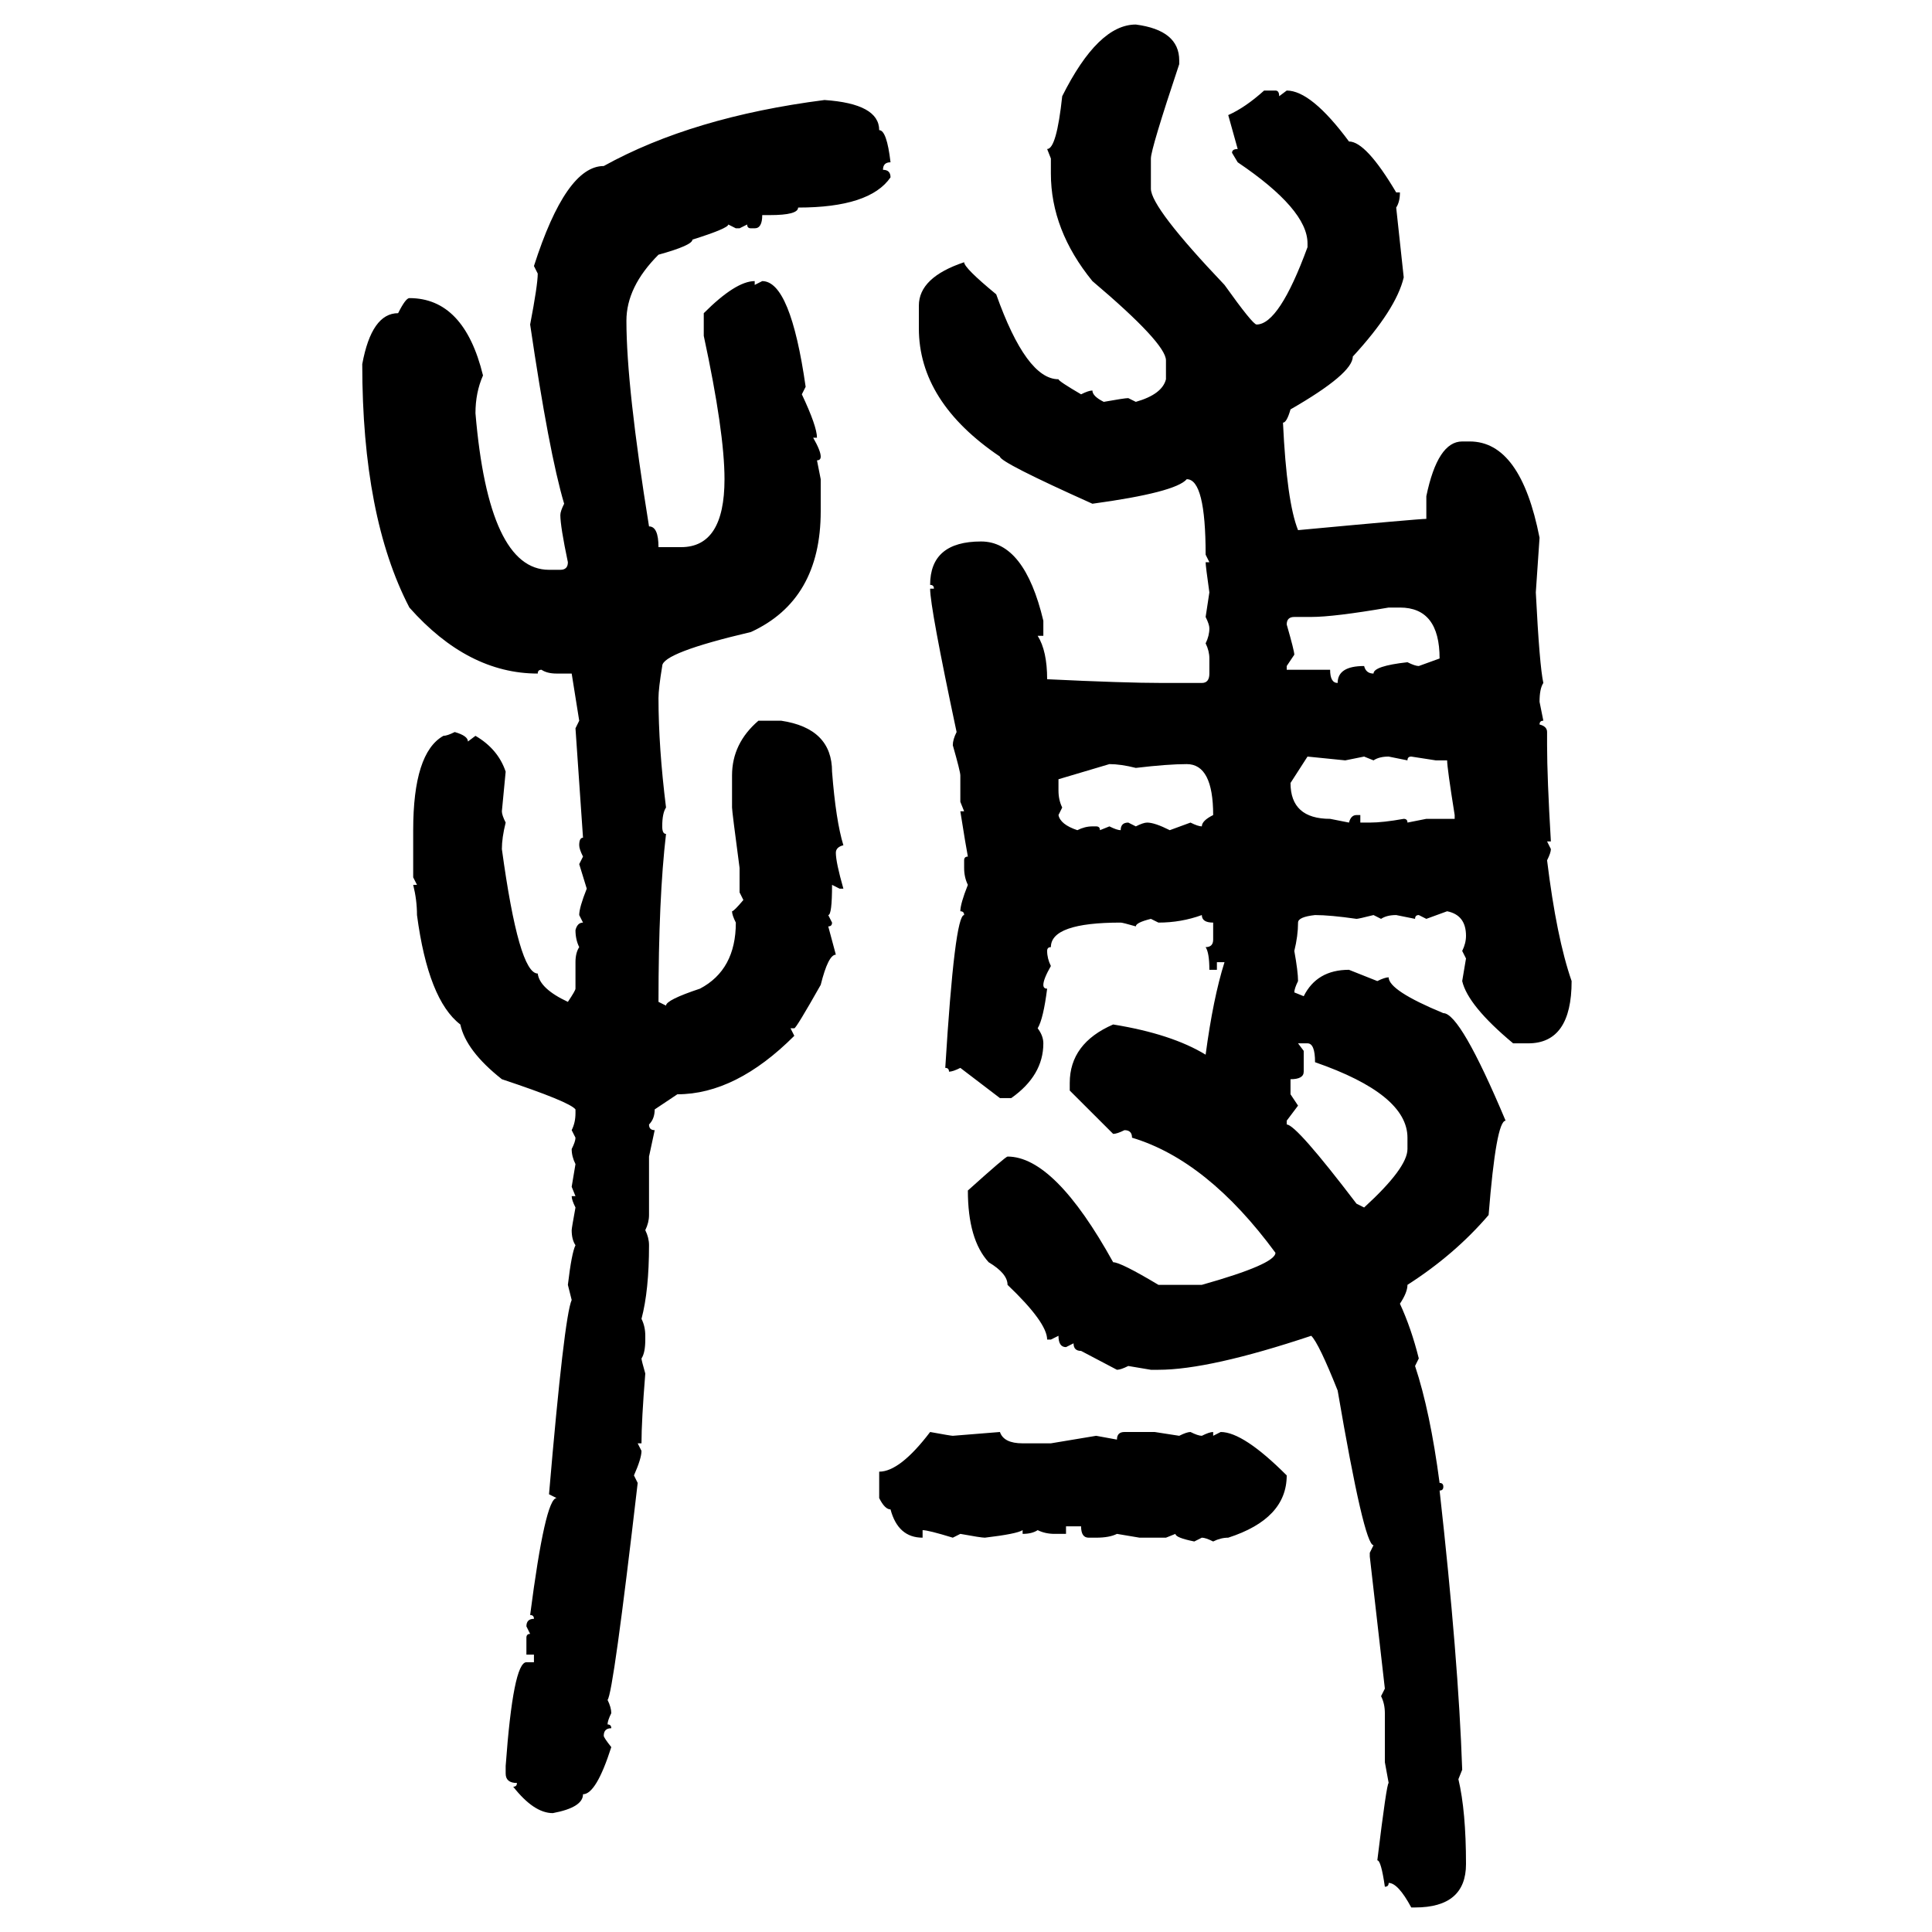<svg xmlns="http://www.w3.org/2000/svg" xmlns:xlink="http://www.w3.org/1999/xlink" width="300" height="300"><path d="M176.37 3.81L176.37 3.81Q183.11 4.69 183.11 9.38L183.11 9.38L183.11 9.96Q178.71 23.14 178.71 24.61L178.71 24.61L178.71 29.30Q178.71 32.23 190.14 44.24L190.14 44.24Q194.53 50.39 195.12 50.39L195.12 50.39Q198.63 50.39 203.03 38.38L203.03 38.38L203.03 37.79Q203.03 32.52 192.19 25.20L192.19 25.20L191.31 23.73Q191.31 23.14 192.19 23.14L192.19 23.14L190.72 17.87Q193.36 16.70 196.29 14.06L196.29 14.06L198.05 14.06Q198.63 14.06 198.63 14.94L198.63 14.94L199.80 14.06Q203.61 14.06 209.47 21.97L209.47 21.97Q212.11 21.97 216.80 29.88L216.80 29.88L217.38 29.88Q217.38 31.35 216.80 32.23L216.80 32.23L217.97 43.07Q216.80 48.05 210.06 55.37L210.06 55.37Q210.06 58.01 200.39 63.57L200.39 63.57Q199.80 65.63 199.22 65.63L199.22 65.63Q199.80 77.93 201.56 82.32L201.56 82.32Q220.31 80.57 221.48 80.57L221.48 80.57L221.48 77.05Q223.24 68.55 227.05 68.55L227.05 68.55L228.22 68.55Q236.13 68.55 239.06 83.50L239.06 83.50L238.48 91.99Q239.06 103.42 239.65 106.05L239.65 106.05Q239.06 106.93 239.06 108.98L239.06 108.98L239.65 111.91Q239.06 111.91 239.06 112.50L239.06 112.50Q240.23 112.79 240.23 113.67L240.23 113.67L240.23 115.72Q240.23 120.70 240.82 130.66L240.82 130.66L240.23 130.66L240.82 131.84Q240.82 132.42 240.23 133.59L240.23 133.59Q241.70 145.61 244.04 152.34L244.04 152.34Q244.04 162.01 237.30 162.01L237.30 162.01L234.96 162.01Q227.93 156.15 227.05 152.34L227.05 152.34L227.64 148.83L227.05 147.66Q227.64 146.48 227.64 145.31L227.64 145.31Q227.64 142.09 224.71 141.50L224.71 141.50L221.48 142.68L220.31 142.09Q219.73 142.09 219.73 142.68L219.73 142.68L216.80 142.09Q215.33 142.09 214.45 142.68L214.45 142.68L213.28 142.09Q210.94 142.68 210.64 142.68L210.64 142.68Q206.54 142.09 204.20 142.09L204.20 142.09Q201.56 142.38 201.56 143.26L201.56 143.26Q201.56 145.31 200.98 147.66L200.98 147.66Q201.56 150.88 201.56 152.34L201.56 152.34Q200.98 153.52 200.98 154.10L200.98 154.10L202.44 154.69Q204.49 150.59 209.47 150.59L209.47 150.59L213.87 152.34Q215.04 151.76 215.63 151.76L215.63 151.76Q215.63 153.81 224.12 157.32L224.12 157.32Q226.76 157.32 233.79 174.02L233.79 174.02Q232.32 174.02 231.15 188.67L231.15 188.67Q225.88 194.82 218.55 199.51L218.55 199.51Q218.55 200.68 217.38 202.44L217.38 202.44Q219.14 206.25 220.31 210.94L220.31 210.94L219.73 212.11Q222.07 219.14 223.54 230.27L223.54 230.27Q224.12 230.27 224.12 230.86L224.12 230.86Q224.12 231.45 223.54 231.45L223.54 231.45Q226.46 257.52 227.05 274.80L227.05 274.80L226.46 276.27Q227.64 281.25 227.64 289.45L227.64 289.45Q227.64 296.19 219.73 296.19L219.73 296.19L219.14 296.19Q217.09 292.38 215.63 292.38L215.63 292.38Q215.63 292.97 215.04 292.97L215.04 292.97Q214.45 288.87 213.87 288.87L213.87 288.87Q215.33 276.86 215.63 276.86L215.63 276.86L215.04 273.63L215.04 266.02Q215.04 264.55 214.45 263.38L214.45 263.38L215.04 262.21L212.70 241.70L212.70 241.11L213.28 239.94Q211.82 239.94 207.71 215.92L207.71 215.92Q204.79 208.59 203.61 207.42L203.61 207.42Q187.79 212.70 179.88 212.70L179.88 212.70L178.71 212.70L175.20 212.11Q174.02 212.70 173.44 212.70L173.44 212.70L167.87 209.77Q166.70 209.77 166.70 208.59L166.70 208.59L165.53 209.18Q164.36 209.18 164.36 207.42L164.36 207.42L163.18 208.01L162.60 208.01Q162.60 205.37 156.45 199.51L156.45 199.51Q156.45 197.75 153.52 196.00L153.52 196.00Q150.29 192.48 150.29 184.86L150.29 184.86Q156.15 179.59 156.45 179.59L156.45 179.59Q163.77 179.59 172.85 196.00L172.85 196.00Q174.02 196.00 179.88 199.51L179.88 199.51L186.62 199.51Q198.05 196.29 198.05 194.53L198.05 194.53Q187.50 180.18 175.78 176.66L175.78 176.66Q175.78 175.49 174.61 175.49L174.61 175.49Q173.44 176.07 172.85 176.07L172.85 176.07L166.11 169.34L166.11 168.16Q166.11 162.01 172.85 159.08L172.85 159.08Q181.93 160.55 187.21 163.77L187.21 163.77Q188.38 154.98 190.14 149.41L190.14 149.41L188.96 149.41L188.96 150.59L187.79 150.59Q187.79 147.95 187.21 147.07L187.21 147.07Q188.38 147.07 188.38 145.90L188.38 145.90L188.38 143.26Q186.62 143.26 186.62 142.09L186.62 142.09Q183.40 143.26 179.88 143.26L179.88 143.26L178.71 142.68Q176.37 143.26 176.37 143.85L176.37 143.85Q174.32 143.26 174.02 143.26L174.02 143.26Q163.18 143.26 163.18 147.07L163.18 147.07Q162.60 147.07 162.60 147.66L162.60 147.66Q162.60 148.83 163.18 150L163.18 150Q162.01 152.05 162.01 152.93L162.01 152.93Q162.01 153.52 162.60 153.52L162.60 153.52Q162.01 158.20 161.13 159.67L161.13 159.67Q162.01 160.84 162.01 162.01L162.01 162.01Q162.01 166.99 157.03 170.51L157.03 170.51L155.27 170.51L149.12 165.82Q147.95 166.41 147.36 166.41L147.36 166.41Q147.36 165.82 146.78 165.82L146.78 165.82Q148.24 142.09 149.71 142.09L149.71 142.09Q149.71 141.50 149.12 141.50L149.12 141.50Q149.12 140.33 150.29 137.40L150.29 137.40Q149.71 136.23 149.71 134.77L149.71 134.77L149.71 133.59Q149.71 133.01 150.29 133.01L150.29 133.01Q150 131.54 149.12 125.98L149.12 125.98L149.71 125.98L149.12 124.51L149.12 120.41Q149.12 119.82 147.95 115.72L147.95 115.72Q147.95 114.84 148.54 113.67L148.54 113.67Q144.43 94.34 144.43 91.41L144.43 91.41L145.02 91.41Q145.02 90.82 144.43 90.82L144.43 90.82Q144.43 84.08 152.34 84.08L152.34 84.08Q159.08 84.08 162.01 96.39L162.01 96.39L162.01 98.73L161.13 98.73Q162.60 101.07 162.60 105.47L162.60 105.47Q174.61 106.05 180.47 106.05L180.47 106.05L186.62 106.05Q187.79 106.05 187.79 104.59L187.79 104.59L187.79 102.25Q187.79 101.07 187.21 99.90L187.21 99.90Q187.79 98.73 187.79 97.56L187.79 97.56Q187.79 96.97 187.21 95.80L187.21 95.80L187.79 91.99Q187.21 87.89 187.21 87.30L187.21 87.30L187.79 87.30L187.21 86.13Q187.21 74.41 184.28 74.41L184.28 74.41Q182.52 76.46 169.63 78.22L169.63 78.22Q155.27 71.78 155.27 70.90L155.27 70.90Q142.68 62.40 142.68 50.98L142.68 50.98L142.68 47.46Q142.68 43.07 149.71 40.72L149.71 40.72Q149.71 41.60 154.69 45.70L154.69 45.70Q159.38 58.89 164.36 58.89L164.36 58.89Q164.36 59.18 167.87 61.23L167.87 61.23Q169.04 60.64 169.63 60.64L169.63 60.64Q169.63 61.52 171.39 62.40L171.39 62.40Q174.61 61.82 175.20 61.82L175.20 61.82L176.37 62.40Q180.47 61.23 181.05 58.89L181.05 58.89L181.05 55.96Q181.05 53.32 169.63 43.65L169.63 43.65Q163.18 35.74 163.18 26.95L163.18 26.95L163.18 24.61L162.60 23.14Q164.06 23.14 164.94 14.94L164.94 14.94Q170.51 3.81 176.37 3.81ZM128.03 15.53L128.03 15.53Q136.52 16.11 136.52 20.21L136.52 20.21Q137.70 20.21 138.28 25.20L138.28 25.20Q137.11 25.20 137.11 26.37L137.11 26.37Q138.28 26.37 138.28 27.54L138.28 27.54Q135.06 32.23 123.93 32.23L123.93 32.23Q123.93 33.40 119.53 33.40L119.53 33.40L118.36 33.40Q118.36 35.45 117.19 35.45L117.19 35.45L116.60 35.45Q116.02 35.45 116.02 34.86L116.02 34.86L114.84 35.45L114.26 35.45L113.09 34.86Q113.09 35.45 107.52 37.21L107.52 37.21Q107.52 38.09 102.25 39.55L102.25 39.55Q97.27 44.53 97.27 49.80L97.27 49.80Q97.27 60.06 100.78 81.74L100.78 81.74Q102.25 81.74 102.25 84.96L102.25 84.96L105.76 84.96Q112.50 84.96 112.50 74.41L112.50 74.41Q112.50 67.09 109.28 52.15L109.28 52.15L109.28 48.63Q114.26 43.65 117.19 43.65L117.19 43.65L117.19 44.24L118.36 43.65Q122.75 43.65 125.10 60.06L125.10 60.06L124.51 61.23Q126.86 66.21 126.86 67.97L126.86 67.97L126.27 67.97Q127.44 70.02 127.44 70.90L127.44 70.90Q127.44 71.48 126.86 71.48L126.86 71.48L127.44 74.41L127.44 79.39Q127.44 93.16 116.60 98.14L116.60 98.14Q102.83 101.37 102.83 103.42L102.83 103.42Q102.25 106.93 102.25 108.40L102.25 108.40Q102.25 116.02 103.42 125.39L103.42 125.39Q102.83 126.27 102.83 128.32L102.83 128.32Q102.83 129.49 103.42 129.49L103.42 129.49Q102.25 139.45 102.25 155.57L102.25 155.57L103.42 156.15Q103.42 155.27 108.69 153.52L108.69 153.52Q114.26 150.59 114.26 143.26L114.26 143.26Q113.67 142.09 113.67 141.50L113.67 141.50Q113.96 141.50 115.43 139.75L115.43 139.75L114.84 138.57L114.84 134.77Q113.67 125.98 113.67 125.39L113.67 125.39L113.67 120.41Q113.67 115.43 117.77 111.91L117.77 111.91L121.29 111.91Q129.20 113.09 129.20 119.82L129.20 119.82Q129.79 127.44 130.96 131.25L130.96 131.25Q129.79 131.54 129.79 132.42L129.79 132.42Q129.79 133.89 130.96 137.99L130.96 137.99L130.37 137.99L129.20 137.40Q129.20 142.09 128.61 142.09L128.61 142.09L129.20 143.26Q129.20 143.85 128.61 143.85L128.61 143.85L129.79 148.24Q128.61 148.24 127.44 152.93L127.44 152.93Q123.63 159.67 123.34 159.67L123.34 159.67L122.75 159.67L123.34 160.84Q114.26 169.92 105.18 169.92L105.18 169.92L101.66 172.27Q101.66 173.73 100.78 174.61L100.78 174.61Q100.78 175.49 101.66 175.49L101.66 175.49L100.78 179.59L100.78 188.67Q100.78 189.84 100.20 191.02L100.20 191.02Q100.78 192.19 100.78 193.36L100.78 193.36Q100.78 200.39 99.61 204.79L99.61 204.79Q100.20 205.96 100.20 207.42L100.20 207.42L100.20 208.01Q100.20 210.06 99.61 210.94L99.61 210.94Q99.61 211.23 100.20 213.28L100.20 213.28Q99.61 220.61 99.61 224.12L99.61 224.12L99.02 224.12L99.61 225.29Q99.61 226.46 98.44 229.10L98.44 229.10L99.02 230.27Q95.21 263.09 94.34 263.96L94.34 263.96Q94.92 265.14 94.92 266.02L94.92 266.02Q94.34 267.19 94.34 267.77L94.34 267.77Q94.92 267.77 94.92 268.36L94.92 268.36Q93.75 268.36 93.75 269.53L93.75 269.53Q93.75 269.82 94.92 271.29L94.92 271.29Q92.58 278.61 90.53 278.61L90.53 278.61Q90.53 280.66 85.84 281.54L85.84 281.54Q82.91 281.54 79.69 277.44L79.69 277.44Q80.27 277.44 80.27 276.86L80.27 276.86Q78.52 276.86 78.52 275.39L78.52 275.39L78.52 274.22Q79.69 258.11 81.74 258.11L81.74 258.11L82.91 258.11L82.91 256.93L81.74 256.93L81.74 254.30Q81.74 253.71 82.32 253.71L82.32 253.71L81.74 252.54Q81.74 251.37 82.91 251.37L82.91 251.37Q82.91 250.78 82.32 250.78L82.32 250.78Q84.67 232.62 86.43 232.62L86.43 232.62L85.25 232.03Q87.60 204.49 88.77 201.86L88.77 201.86L88.18 199.51Q88.77 194.53 89.36 193.36L89.36 193.36Q88.77 192.48 88.77 191.02L88.77 191.02Q88.77 190.72 89.36 187.50L89.36 187.50Q88.77 186.33 88.77 185.74L88.77 185.74L89.36 185.74L88.77 184.28L89.36 180.76Q88.77 179.59 88.77 178.42L88.77 178.42Q89.36 177.25 89.36 176.66L89.36 176.66L88.77 175.49Q89.36 174.32 89.36 172.85L89.36 172.85L89.36 172.27Q88.48 171.09 77.93 167.58L77.93 167.58Q72.36 163.18 71.48 159.08L71.48 159.08Q66.50 155.27 64.75 142.09L64.75 142.09Q64.75 139.75 64.16 137.40L64.16 137.40L64.75 137.40L64.16 136.23L64.16 128.91Q64.16 116.89 68.85 114.26L68.85 114.26Q69.43 114.26 70.61 113.67L70.61 113.67Q72.66 114.26 72.66 115.14L72.66 115.14L73.83 114.26Q77.34 116.31 78.52 119.82L78.52 119.82L77.93 125.98Q77.93 126.56 78.52 127.73L78.52 127.73Q77.93 130.08 77.93 131.84L77.93 131.84Q80.57 151.17 83.50 151.17L83.50 151.17Q83.79 153.52 88.18 155.57L88.18 155.57Q89.36 153.81 89.36 153.52L89.36 153.52L89.36 149.41Q89.36 147.95 89.94 147.07L89.94 147.07Q89.36 145.90 89.36 144.43L89.36 144.43Q89.65 143.26 90.53 143.26L90.53 143.26L89.94 142.09Q89.94 140.92 91.11 137.99L91.11 137.99L89.94 134.18L90.53 133.01Q89.94 131.84 89.94 131.25L89.94 131.25Q89.94 130.08 90.53 130.08L90.53 130.08L89.36 113.09L89.94 111.91L88.77 104.59L86.43 104.59Q84.96 104.59 84.08 104.00L84.08 104.00Q83.50 104.00 83.50 104.59L83.50 104.59Q72.66 104.59 63.57 94.34L63.57 94.34Q56.25 80.27 56.25 56.54L56.25 56.54Q57.71 48.63 61.82 48.63L61.82 48.63Q62.99 46.29 63.57 46.29L63.57 46.29Q72.07 46.29 75 58.30L75 58.30Q73.83 60.94 73.83 64.16L73.83 64.16Q75.88 88.48 85.25 88.48L85.25 88.48L87.01 88.48Q88.18 88.48 88.18 87.30L88.18 87.30Q87.01 81.74 87.01 79.98L87.01 79.98Q87.01 79.39 87.60 78.22L87.60 78.22Q85.25 70.31 82.32 50.39L82.32 50.39Q83.50 44.24 83.50 42.48L83.50 42.48L82.91 41.31Q87.89 25.78 93.75 25.78L93.75 25.78Q107.52 18.16 128.03 15.53ZM203.61 95.80L203.61 95.80L200.98 95.80Q199.80 95.80 199.80 96.97L199.80 96.97Q200.98 101.07 200.98 101.66L200.98 101.66L199.80 103.42L199.80 104.00L206.54 104.00Q206.54 106.05 207.71 106.05L207.71 106.05Q207.71 103.42 211.82 103.42L211.82 103.42Q212.11 104.59 213.28 104.59L213.28 104.59Q213.28 103.42 218.55 102.83L218.55 102.83Q219.73 103.42 220.31 103.42L220.31 103.42L223.54 102.25Q223.54 94.34 217.38 94.34L217.38 94.34L215.63 94.34Q207.13 95.80 203.61 95.80ZM208.89 118.07L203.03 117.48L200.39 121.58Q200.39 127.15 206.54 127.15L206.54 127.15L209.47 127.73Q209.77 126.56 210.64 126.56L210.64 126.56L211.23 126.56L211.23 127.73L212.70 127.73Q214.75 127.73 217.97 127.15L217.97 127.15Q218.55 127.15 218.55 127.73L218.55 127.73L221.48 127.15L225.88 127.15L225.88 126.56Q224.71 119.24 224.71 118.07L224.71 118.07L222.95 118.07L219.14 117.48Q218.55 117.48 218.55 118.07L218.55 118.07L215.63 117.48Q214.16 117.48 213.28 118.07L213.28 118.07L211.82 117.48L208.89 118.07ZM172.27 118.65L164.36 121.00L164.36 122.75Q164.36 124.22 164.94 125.39L164.94 125.39L164.36 126.56Q164.65 128.03 167.29 128.91L167.29 128.91Q168.46 128.32 169.63 128.32L169.63 128.32L170.21 128.32Q170.80 128.32 170.80 128.91L170.80 128.91L172.27 128.32Q173.44 128.91 174.02 128.91L174.02 128.91Q174.02 127.73 175.20 127.73L175.20 127.73L176.37 128.32Q177.54 127.73 178.13 127.73L178.13 127.73Q179.30 127.73 181.64 128.91L181.64 128.91L184.86 127.73Q186.04 128.32 186.62 128.32L186.62 128.32Q186.62 127.44 188.38 126.56L188.38 126.56Q188.38 118.65 184.28 118.65L184.28 118.65Q181.35 118.65 176.37 119.24L176.37 119.24Q174.02 118.65 172.27 118.65L172.27 118.65ZM203.03 162.01L201.56 162.01L202.44 163.18L202.44 166.41Q202.44 167.58 200.39 167.58L200.39 167.58L200.39 169.92L201.56 171.68L199.80 174.02L199.80 174.61Q201.27 174.61 210.64 186.91L210.64 186.91L211.82 187.50Q218.55 181.35 218.55 178.42L218.55 178.42L218.55 176.66Q218.55 169.92 204.20 164.94L204.20 164.94Q204.20 162.01 203.03 162.01L203.03 162.01ZM144.43 222.36L144.43 222.36Q147.66 222.95 147.95 222.95L147.95 222.95L155.27 222.36Q155.86 224.12 158.79 224.12L158.79 224.12L163.18 224.12L170.21 222.95L173.44 223.54Q173.44 222.36 174.61 222.36L174.61 222.36L179.30 222.36L183.11 222.95Q184.28 222.36 184.86 222.36L184.86 222.36Q186.04 222.95 186.62 222.95L186.62 222.95Q187.79 222.36 188.38 222.36L188.38 222.36L188.38 222.95L189.55 222.36Q193.07 222.36 199.80 229.10L199.80 229.10Q199.80 235.84 190.72 238.77L190.72 238.77Q189.55 238.77 188.38 239.36L188.38 239.36Q187.21 238.77 186.62 238.77L186.62 238.77L185.45 239.36Q182.52 238.77 182.52 238.18L182.52 238.18L181.05 238.77L176.95 238.77L173.44 238.18Q172.27 238.77 170.21 238.77L170.21 238.77L169.04 238.77Q167.87 238.77 167.87 237.01L167.87 237.01L165.53 237.01L165.53 238.18L163.77 238.18Q162.30 238.18 161.13 237.60L161.13 237.60Q160.25 238.18 158.79 238.18L158.79 238.18L158.79 237.60Q157.91 238.18 152.93 238.77L152.93 238.77Q152.34 238.77 149.12 238.18L149.12 238.18L147.95 238.77Q144.14 237.60 143.26 237.60L143.26 237.60L143.26 238.77Q139.45 238.77 138.28 234.38L138.28 234.38Q137.40 234.38 136.52 232.62L136.52 232.62L136.52 228.52Q139.75 228.52 144.43 222.36Z"/></svg>